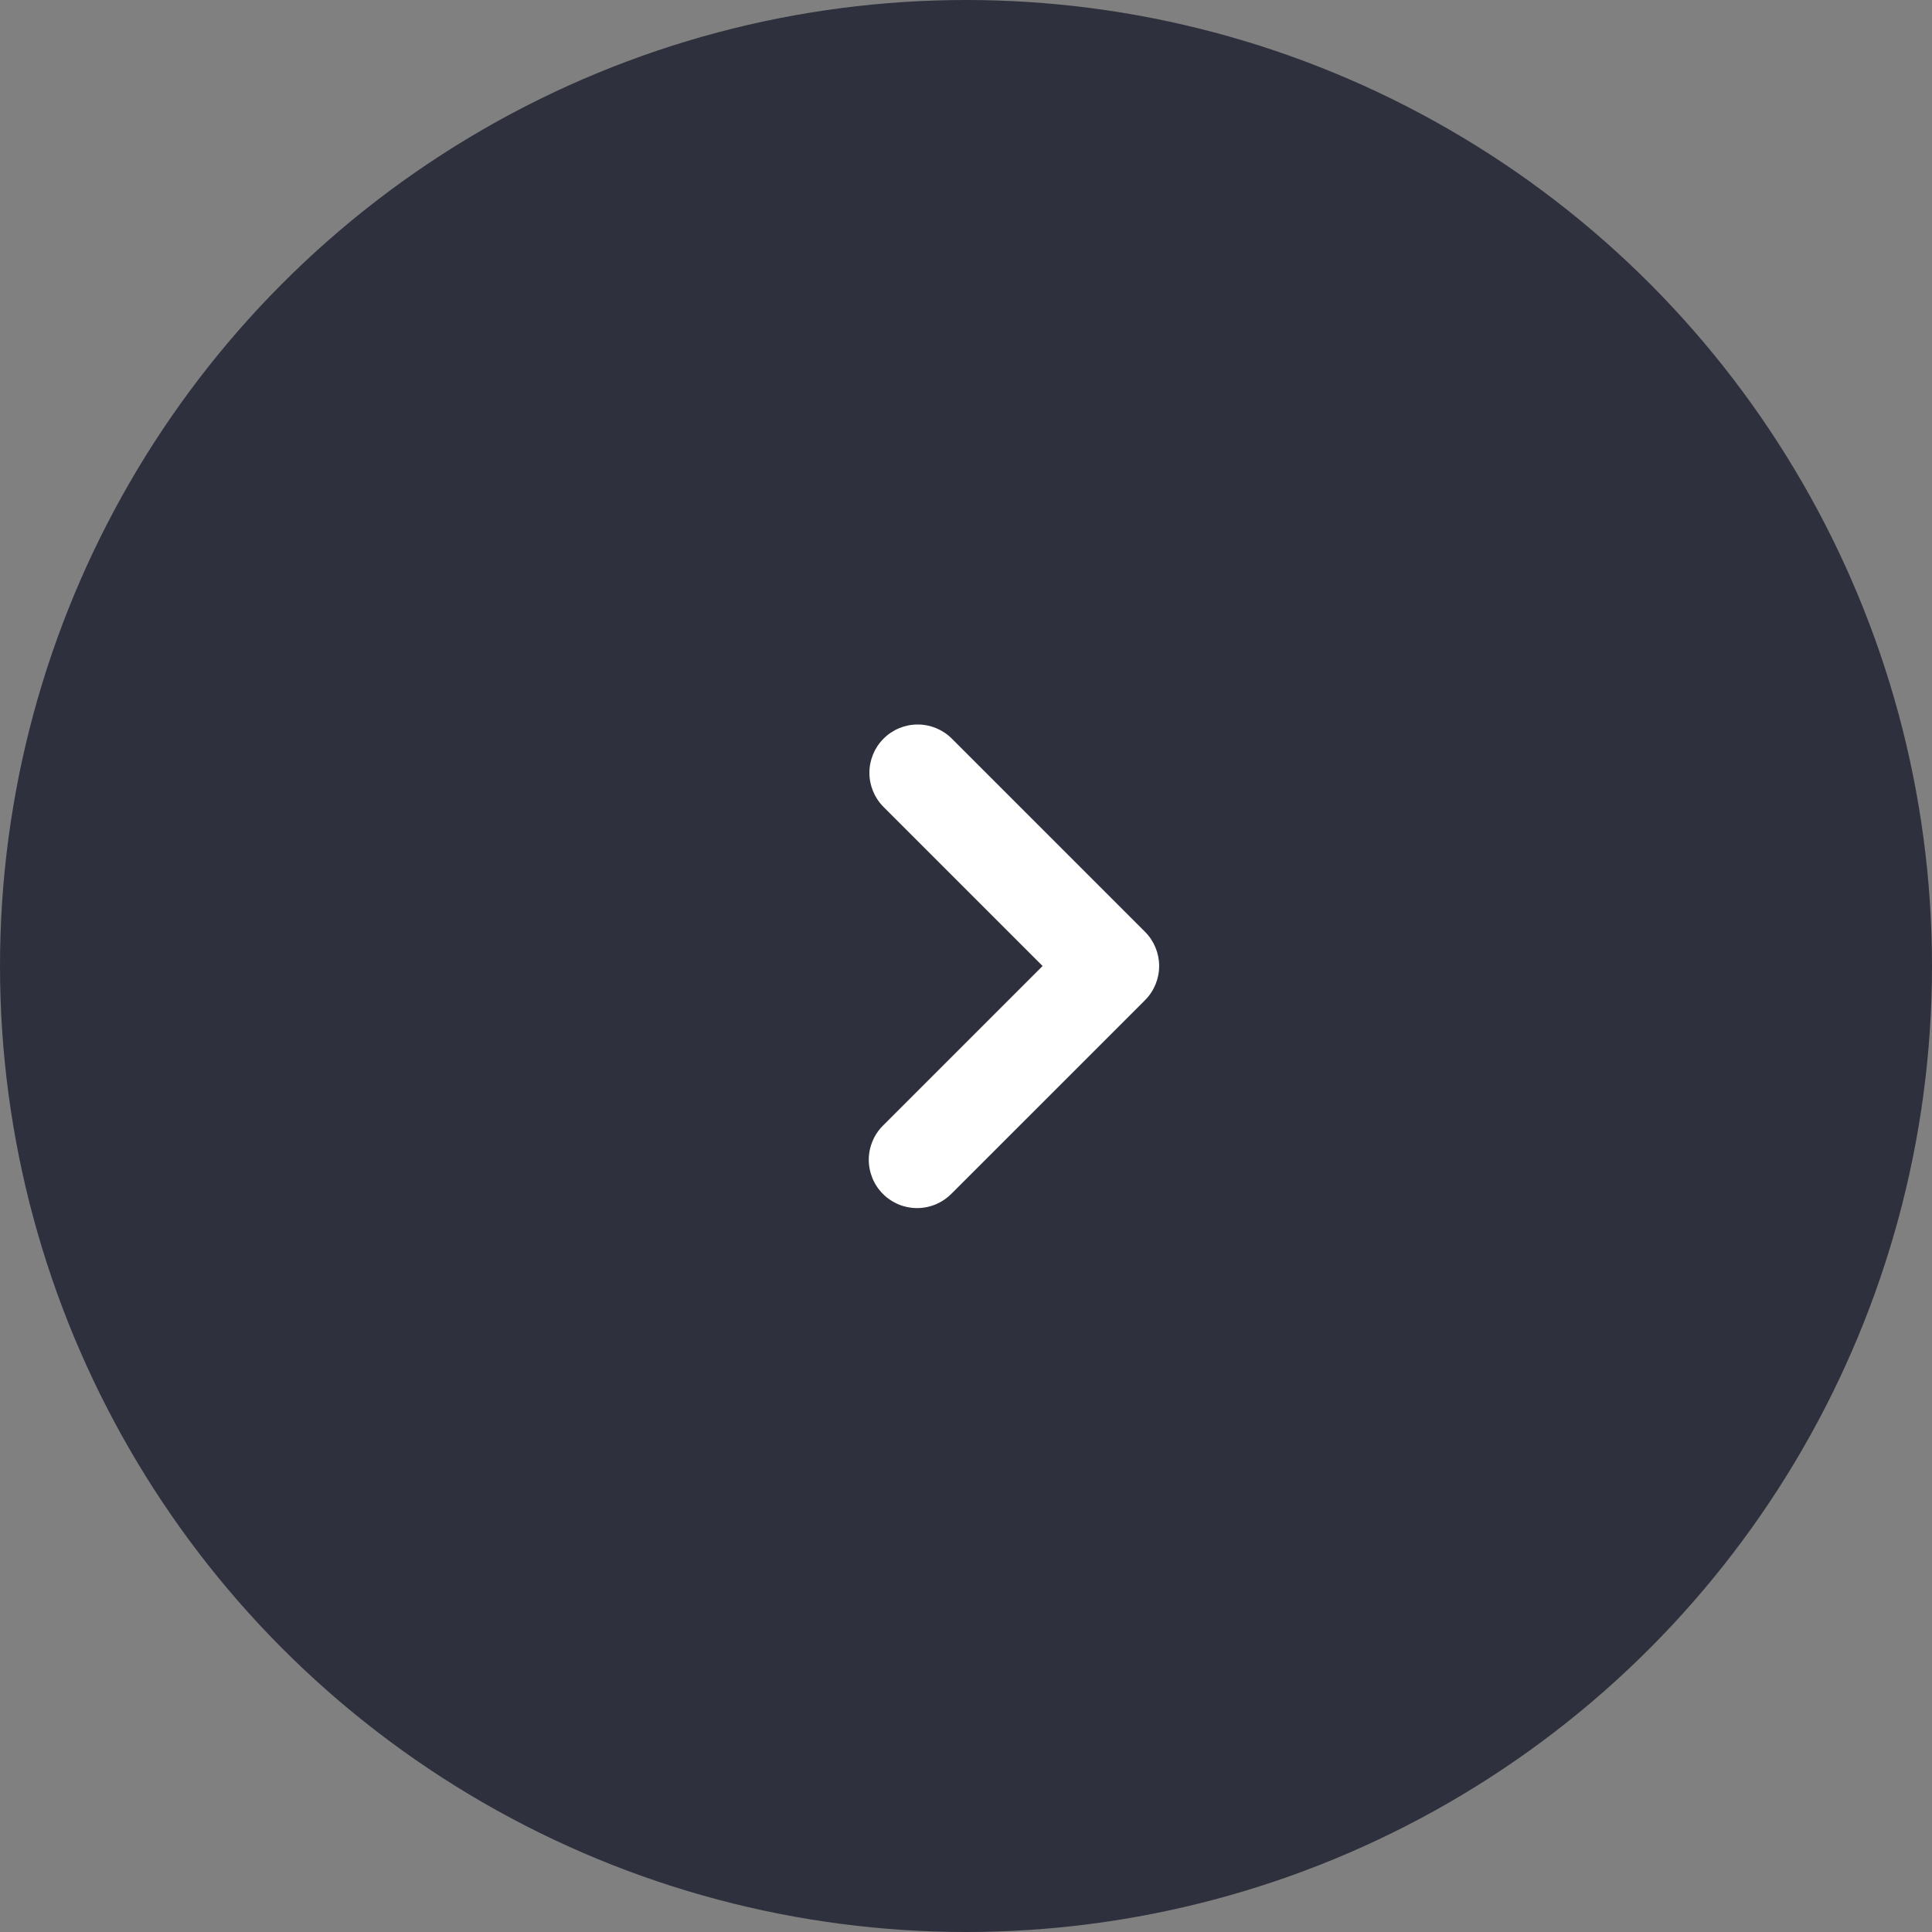 <svg width="40" height="40" viewBox="0 0 40 40" fill="none" xmlns="http://www.w3.org/2000/svg">
<rect x="0" y="0" width="40" height="40" fill="#808080" stroke="none"/>
<circle cx="20" cy="20" r="20" fill="#2E313D"/>
<path fill-rule="evenodd" clip-rule="evenodd" d="M18.293 15.293C18.105 15.48 18 15.735 18 16C18 16.265 18.105 16.519 18.293 16.707L21.586 20L18.293 23.293C18.197 23.385 18.121 23.495 18.069 23.617C18.016 23.739 17.988 23.871 17.987 24.003C17.986 24.136 18.012 24.268 18.062 24.391C18.112 24.514 18.186 24.625 18.28 24.719C18.374 24.813 18.486 24.887 18.609 24.938C18.732 24.988 18.863 25.013 18.996 25.012C19.129 25.011 19.26 24.983 19.382 24.931C19.504 24.878 19.614 24.802 19.707 24.707L23.707 20.707C23.894 20.519 23.999 20.265 23.999 20C23.999 19.735 23.894 19.48 23.707 19.293L19.707 15.293C19.519 15.105 19.265 15 19 15C18.734 15 18.48 15.105 18.293 15.293Z" fill="white"/>
</svg>
